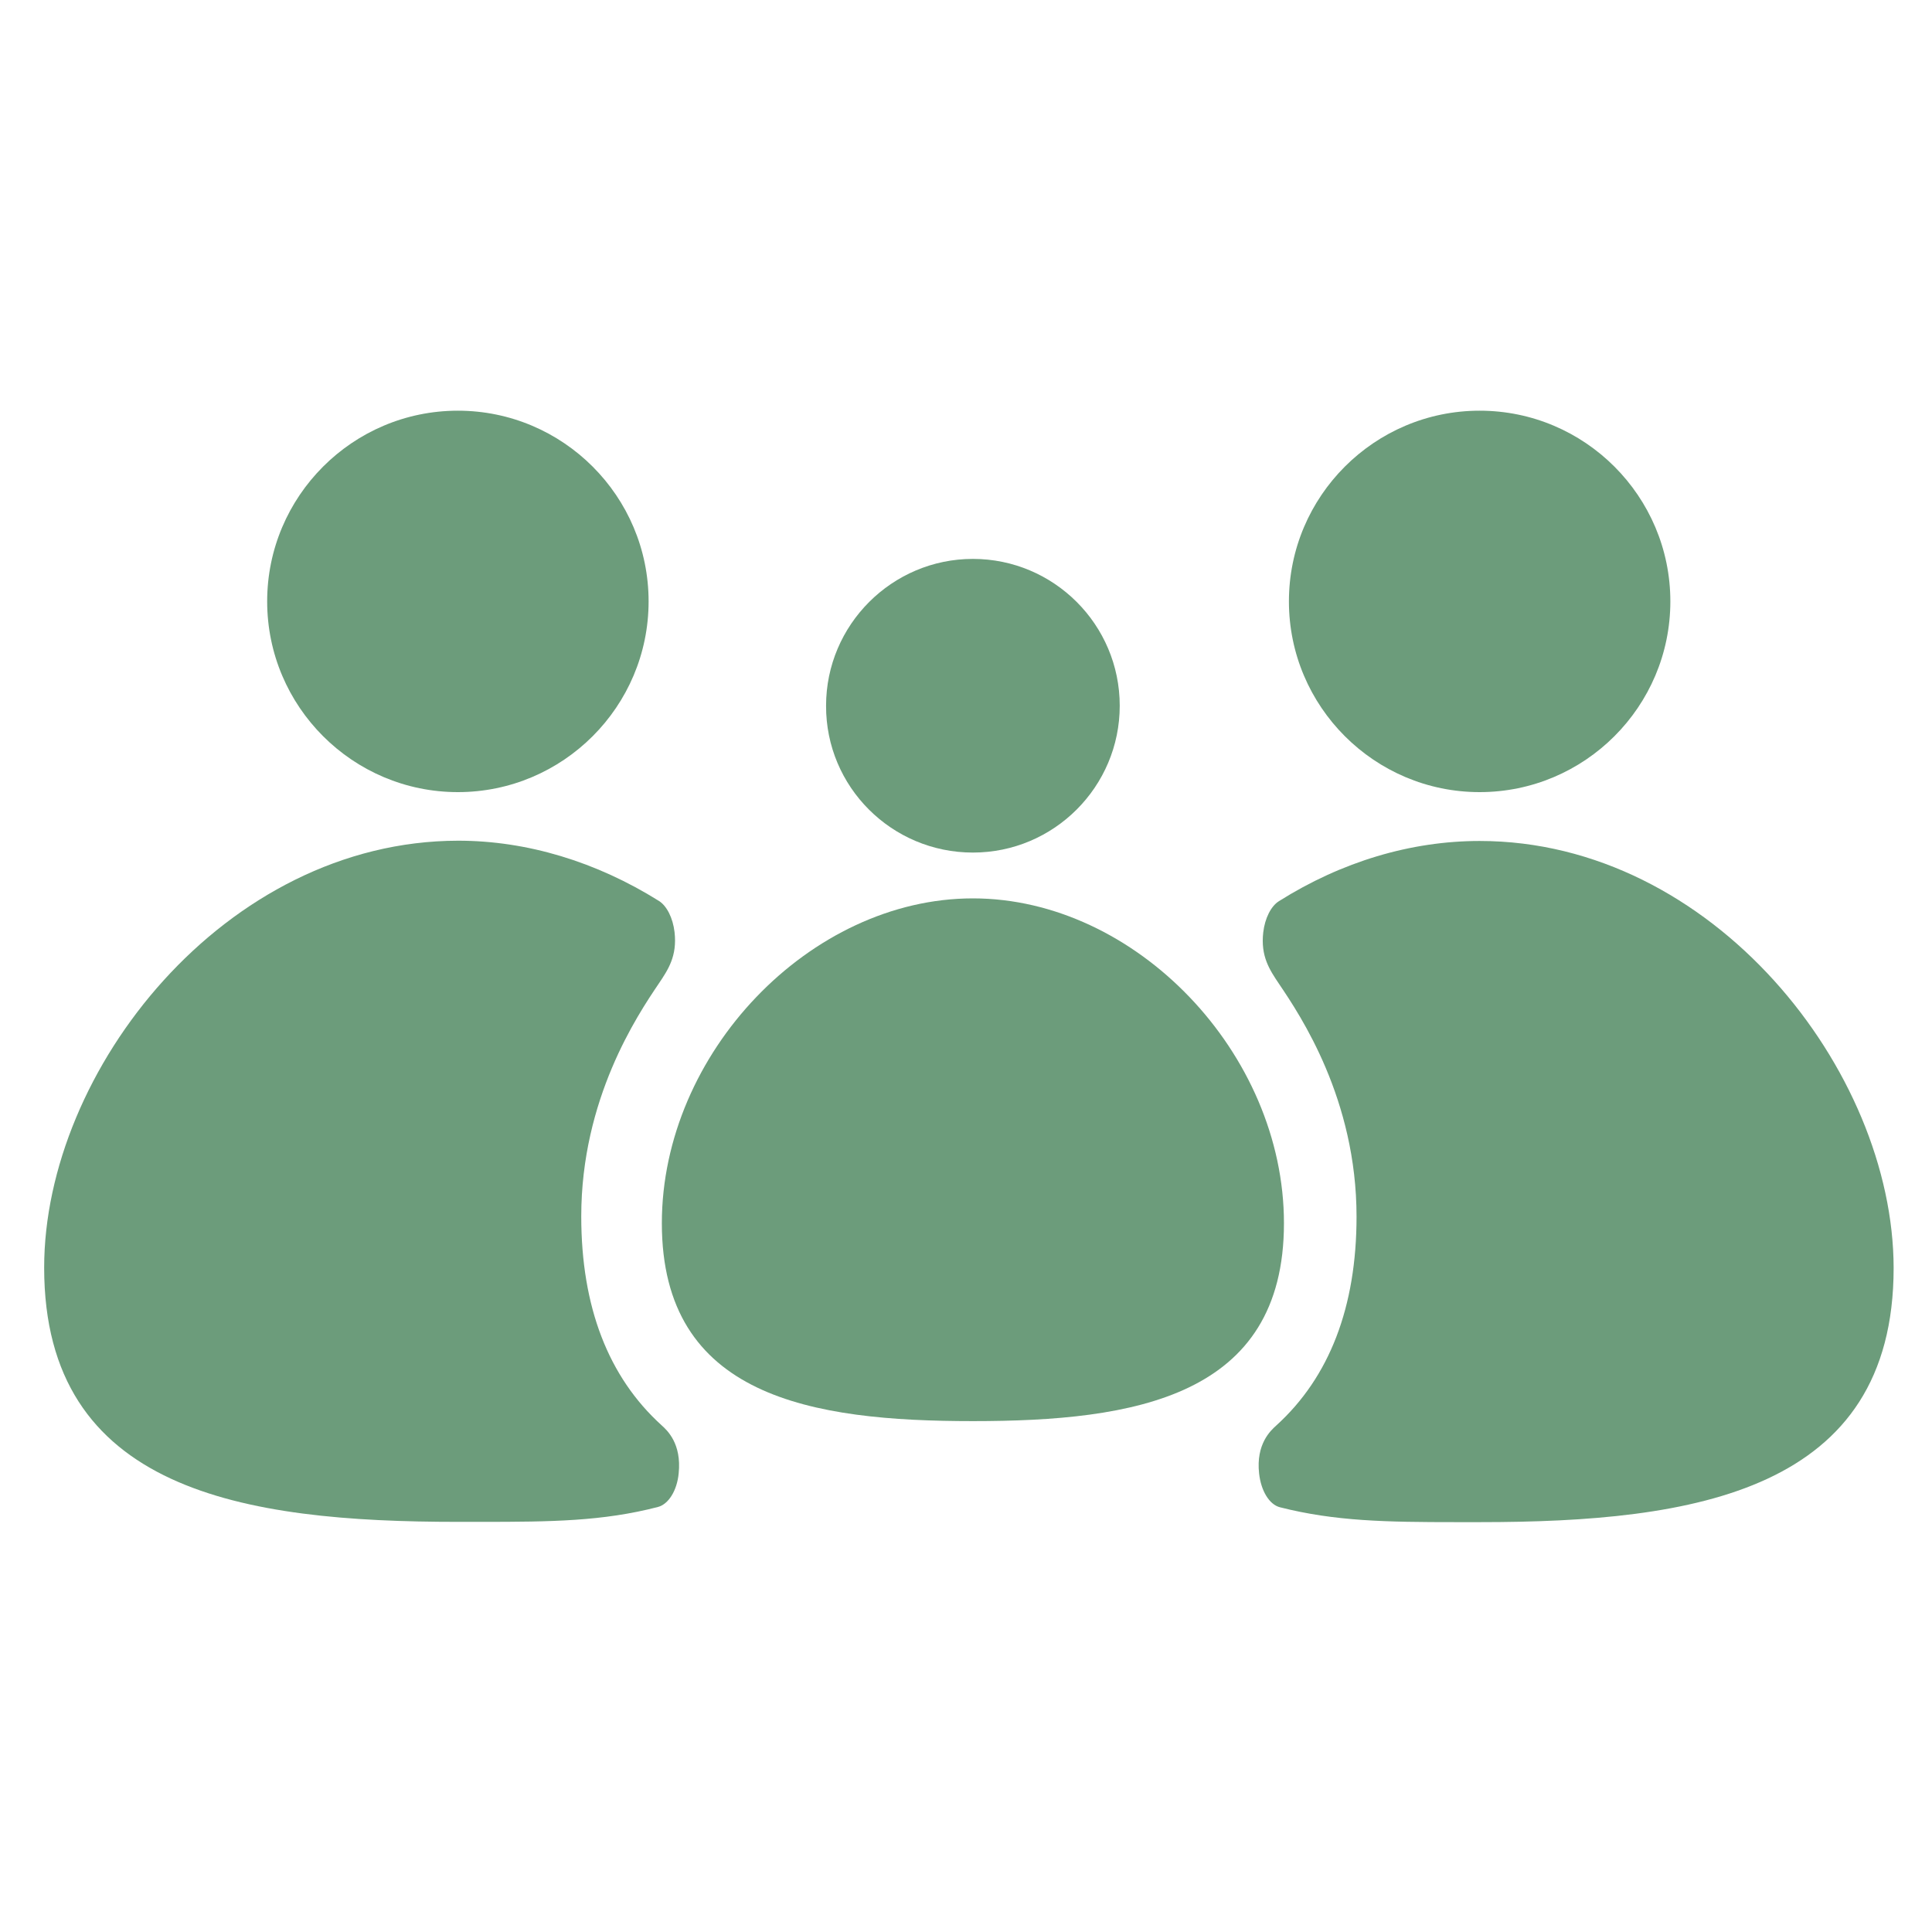 <?xml version="1.0" encoding="utf-8"?>
<!-- Generator: Adobe Illustrator 24.0.2, SVG Export Plug-In . SVG Version: 6.00 Build 0)  -->
<svg version="1.1" id="Layer_1" xmlns="http://www.w3.org/2000/svg" xmlns:xlink="http://www.w3.org/1999/xlink" x="0px" y="0px"
	 viewBox="0 0 700 700" style="enable-background:new 0 0 700 700;" xml:space="preserve">
<style type="text/css">
	.st0{fill:#6C9C7B;}
</style>
<g>
	<path class="st0" d="M165.9,287c38.1,0,69.1-31,69.1-69.1s-31-69.1-69.1-69.1s-69.1,31-69.1,69.1C96.8,256,127.8,287,165.9,287z"/>
	<path class="st0" d="M239.7,516.4c-19.3-17.5-29.1-42.9-29.1-75.7c0-42.5,20.3-72.8,28-84.2c3.5-5.2,6.8-10.1,5.8-18.8
		c-0.6-5.1-2.8-9.5-5.7-11.3c-22.7-14.2-47.8-21.8-72.7-21.8C81.5,304.7,16,387.8,16,459.3c0,80.9,72.1,92.1,149.9,92.1h4.5h4.1
		c25.1,0,43.9-0.2,63.9-5.4h0c3.8-1,6.9-5.9,7.5-12.2C247,523,241.7,518.2,239.7,516.4L239.7,516.4z"/>
	<path class="st0" d="M352.5,308.9c29.4,0,53.2-23.9,53.2-53.2c0-29.4-23.9-53.2-53.2-53.2s-53.2,23.9-53.2,53.2
		C299.2,285.1,323.1,308.9,352.5,308.9z"/>
	<path class="st0" d="M352.5,325.5c-59,0-112.7,56.1-112.7,117.7c0,63,54.2,71.7,112.7,71.7s112.7-8.7,112.7-71.7
		C465.2,381.6,411.5,325.5,352.5,325.5L352.5,325.5z"/>
	<path class="st0" d="M536.1,287c38.1,0,69.1-31,69.1-69.1s-31-69.1-69.1-69.1s-69.1,31-69.1,69.1C467,256,498,287,536.1,287
		L536.1,287z"/>
	<path class="st0" d="M536.1,304.7c-24.9,0-50,7.5-72.7,21.8c-2.9,1.8-5.1,6.2-5.7,11.3c-1,8.7,2.3,13.6,5.8,18.8
		c7.7,11.4,28,41.7,28,84.2c0,32.7-9.8,58.2-29.1,75.7c-2,1.8-7.4,6.7-6.2,17.4c0.7,6.3,3.7,11.2,7.5,12.2h0
		c20,5.1,38.7,5.4,63.9,5.4h4.1h4.5c77.9,0,149.9-11.2,149.9-92.1C686,387.8,620.5,304.7,536.1,304.7L536.1,304.7z"/>
</g>
</svg>

